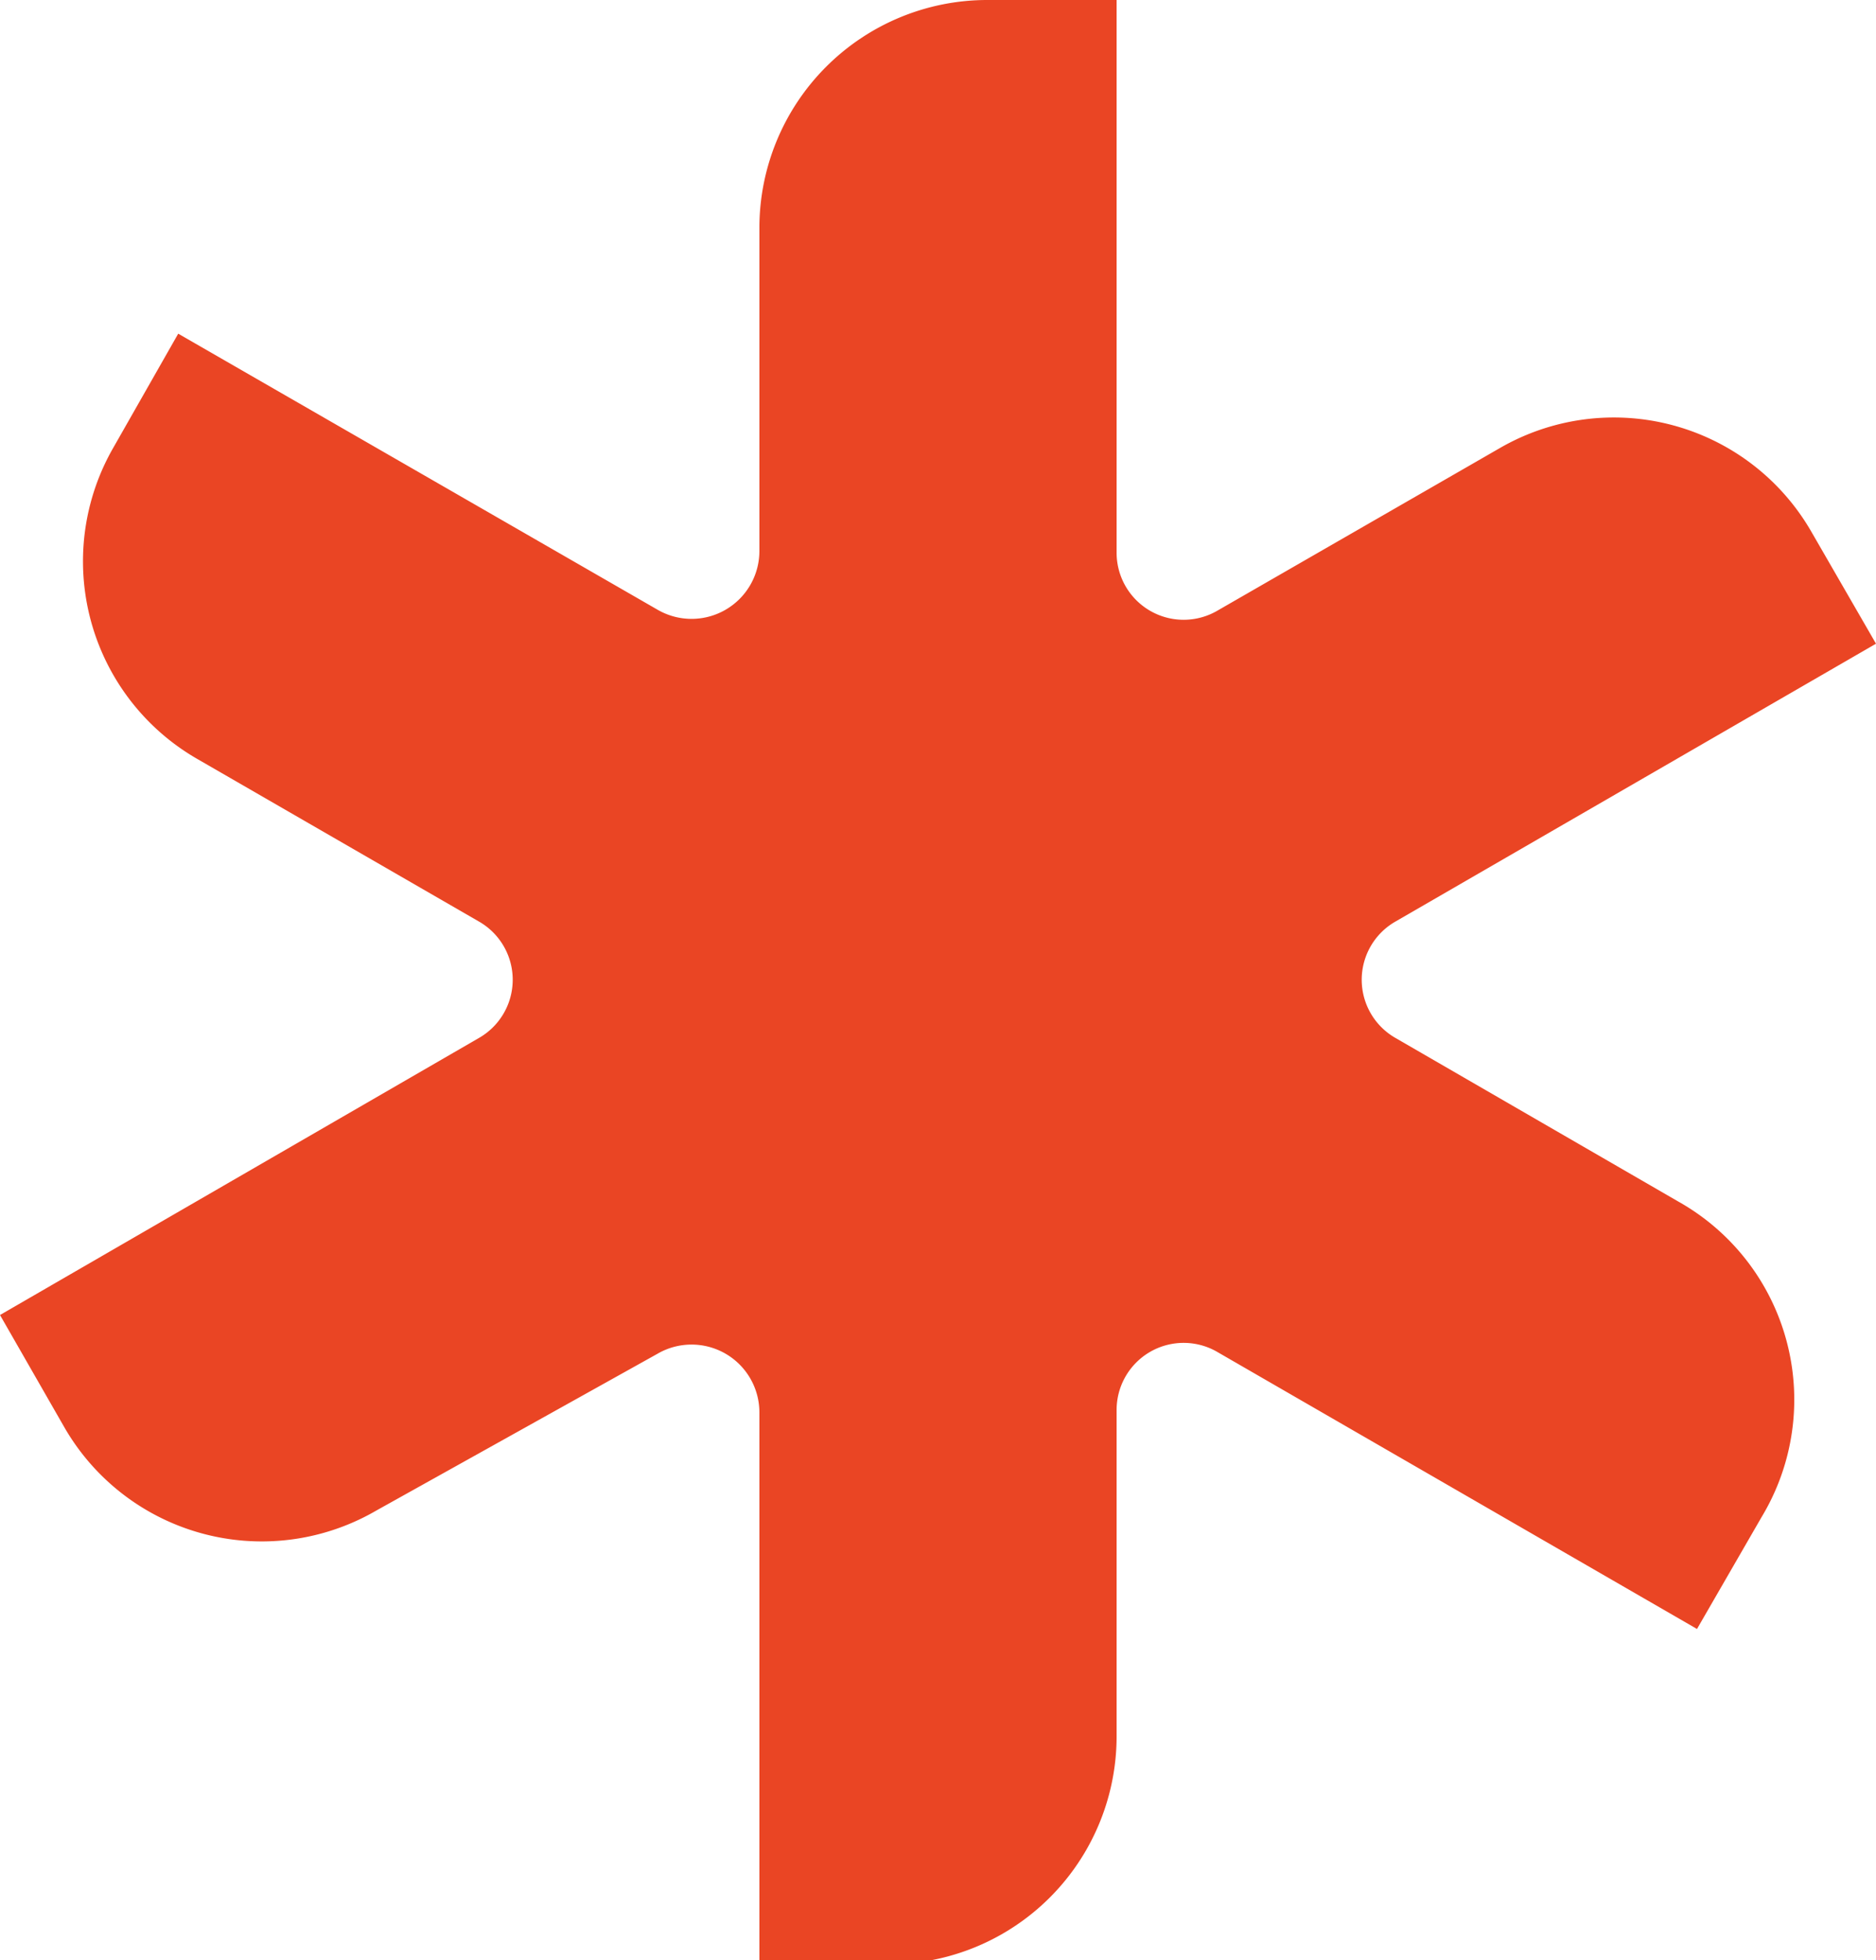 <svg id="Layer_1" data-name="Layer 1" xmlns="http://www.w3.org/2000/svg" viewBox="0 0 23.79 24.85"><defs><style>.cls-1{fill:#ea4524;}</style></defs><path class="cls-1" d="M8.37,13.45,4.8,11.39A2.89,2.89,0,0,1,3.74,7.44L4.56,6l6.08,3.5a.86.86,0,0,0,1.29-.74V4.66a2.89,2.89,0,0,1,2.89-2.89h1.64v7a.85.85,0,0,0,1.28.74l3.58-2.06a2.89,2.89,0,0,1,3.95,1.06l.82,1.42L20,13.45a.85.85,0,0,0,0,1.48L23.58,17A2.88,2.88,0,0,1,24.64,21l-.82,1.42-6.08-3.51a.85.85,0,0,0-1.28.74v4.13a2.89,2.89,0,0,1-2.89,2.89H11.93v-7a.86.86,0,0,0-1.29-.74L7.07,20.92a2.89,2.89,0,0,1-3.95-1.05L2.3,18.44l6.07-3.51A.85.85,0,0,0,8.37,13.45Z" transform="translate(-2.3 -1.77)"/></svg>